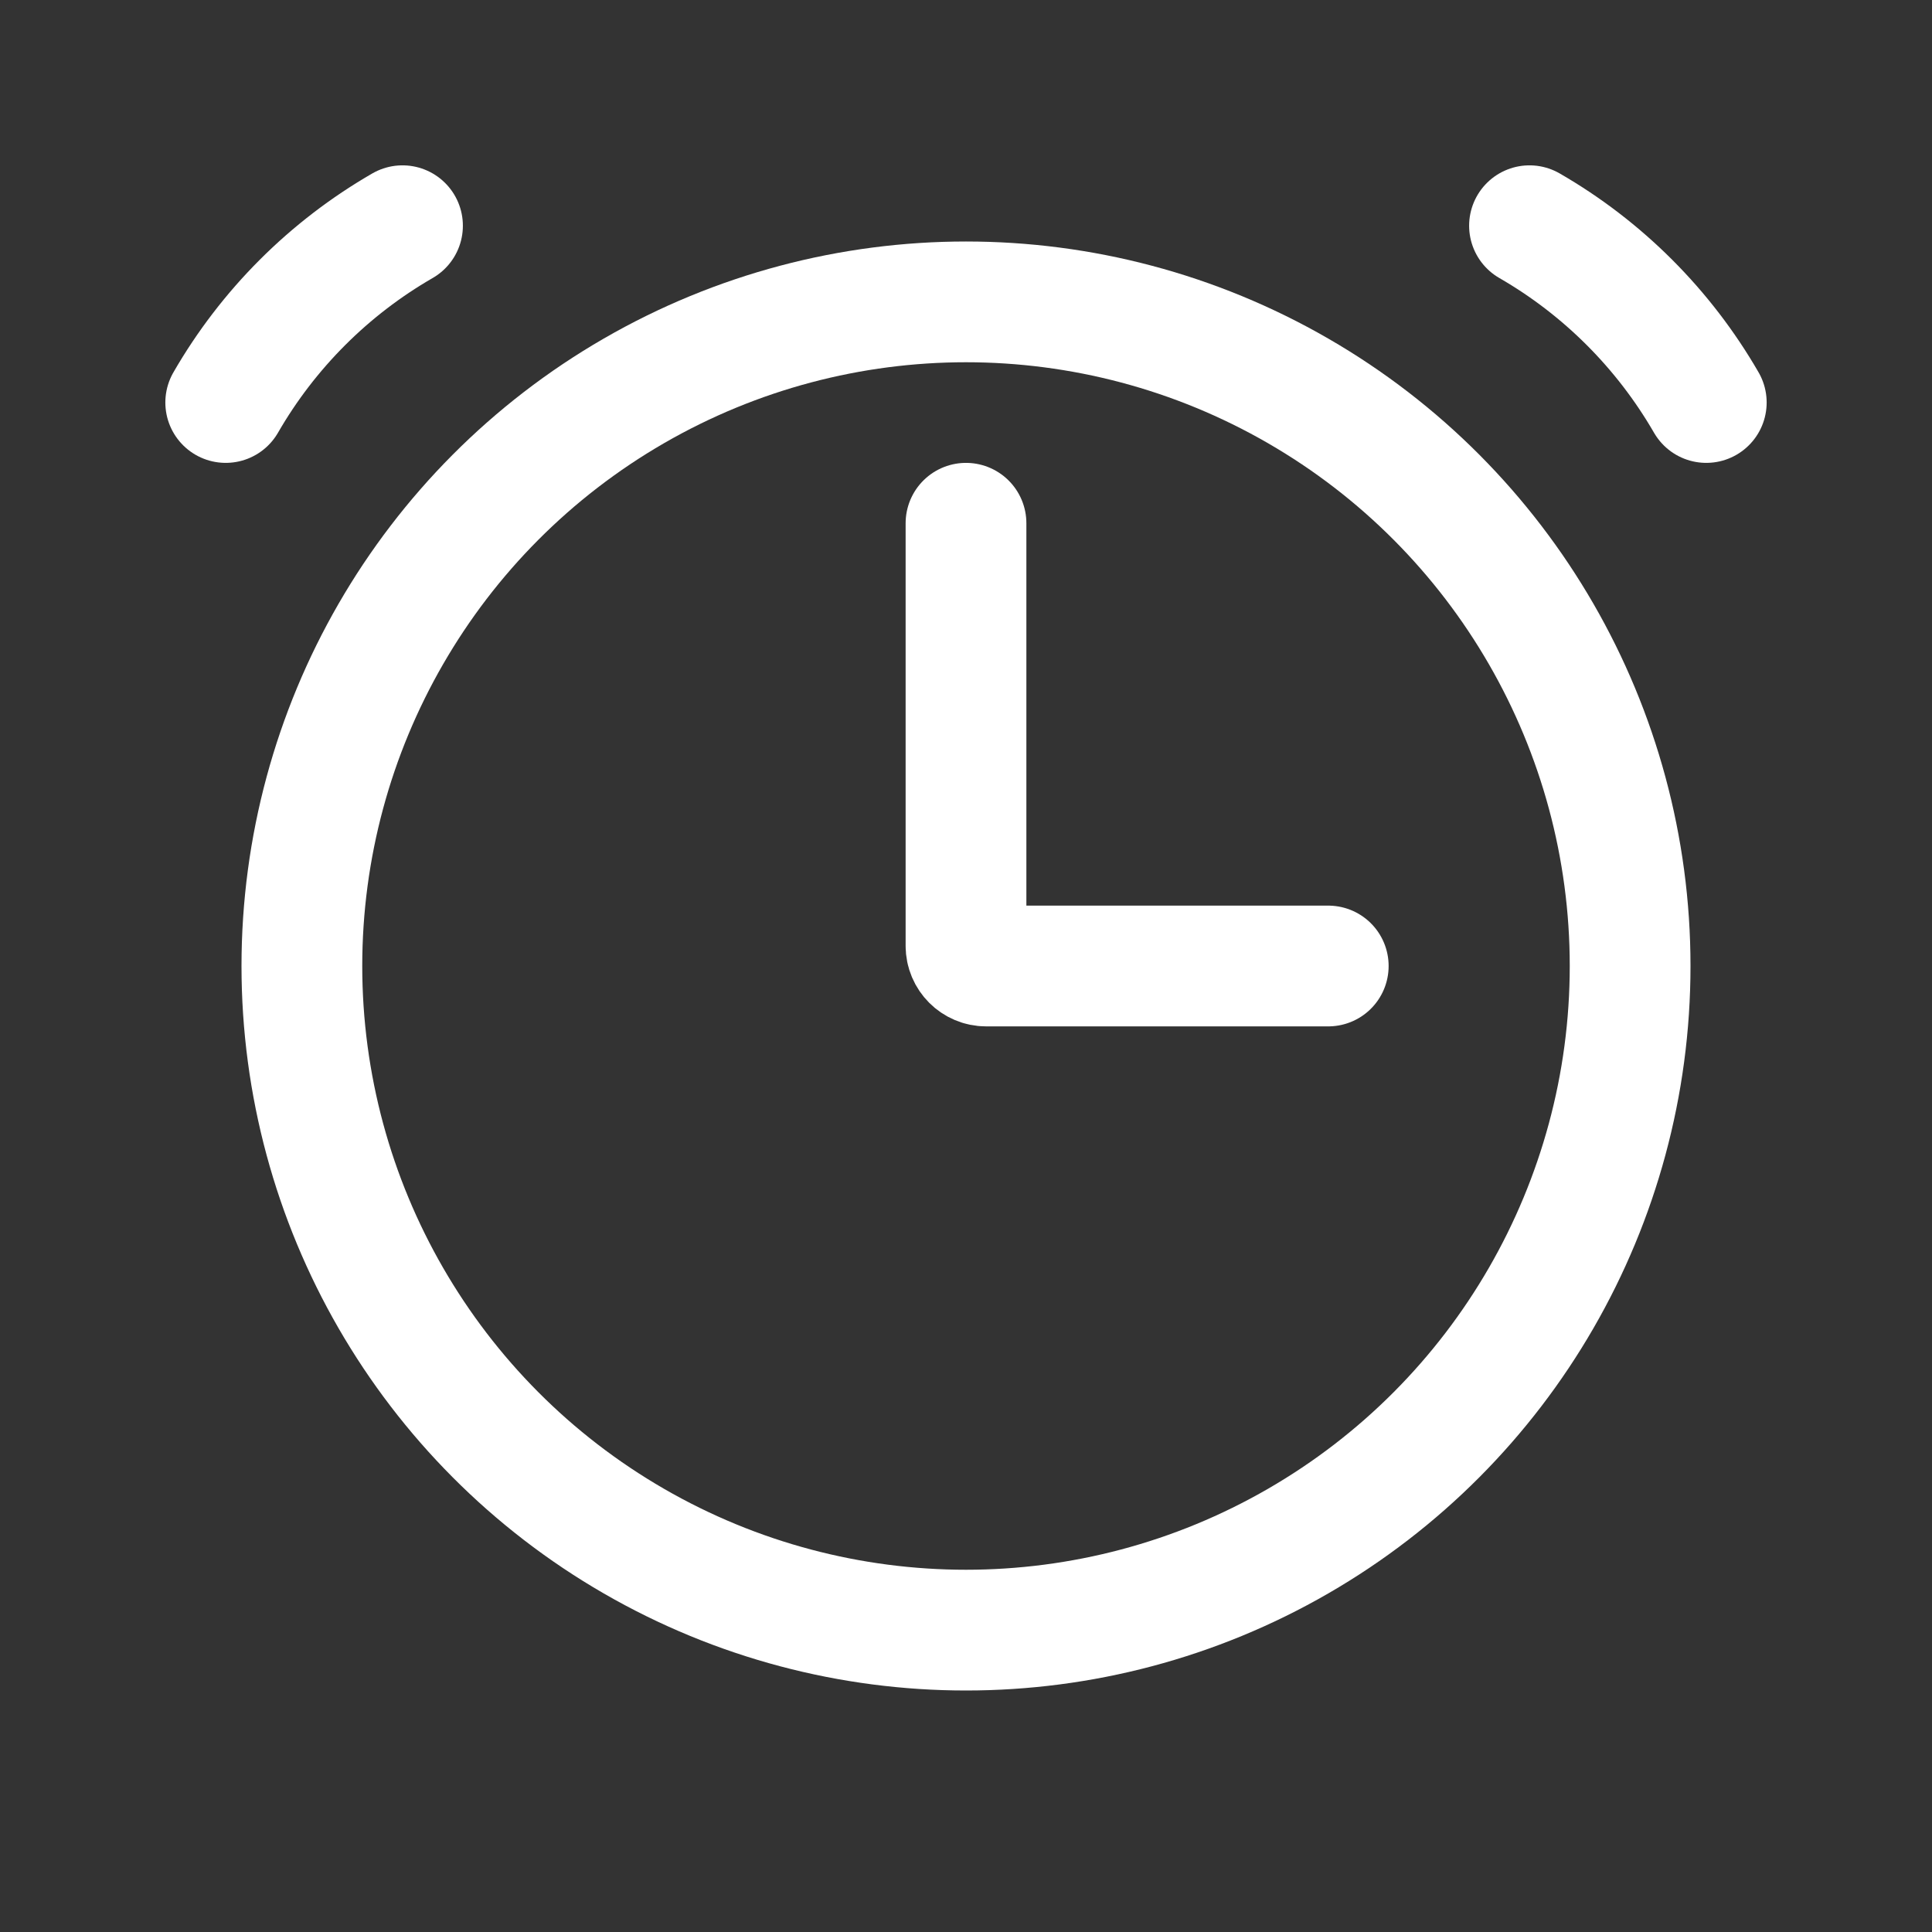 <?xml version="1.0" encoding="UTF-8"?> <svg xmlns="http://www.w3.org/2000/svg" width="24" height="24" viewBox="0 0 24 24" fill="none"><rect x="0" y="0" width="24" height="24" fill="#333333" stroke="none"/><circle cx="12" cy="12" r="8.25" stroke="white" stroke-width="1.5"></circle><path d="M5 2.804C4.088 3.33 3.33 4.088 2.804 5" stroke="white" stroke-width="1.5" stroke-linecap="round"></path><path d="M19 2.804C19.912 3.33 20.669 4.088 21.196 5" stroke="white" stroke-width="1.5" stroke-linecap="round"></path><path d="M12 6.5V11.75C12 11.888 12.112 12 12.25 12H16.5" stroke="white" stroke-width="1.5" stroke-linecap="round"></path></svg> 